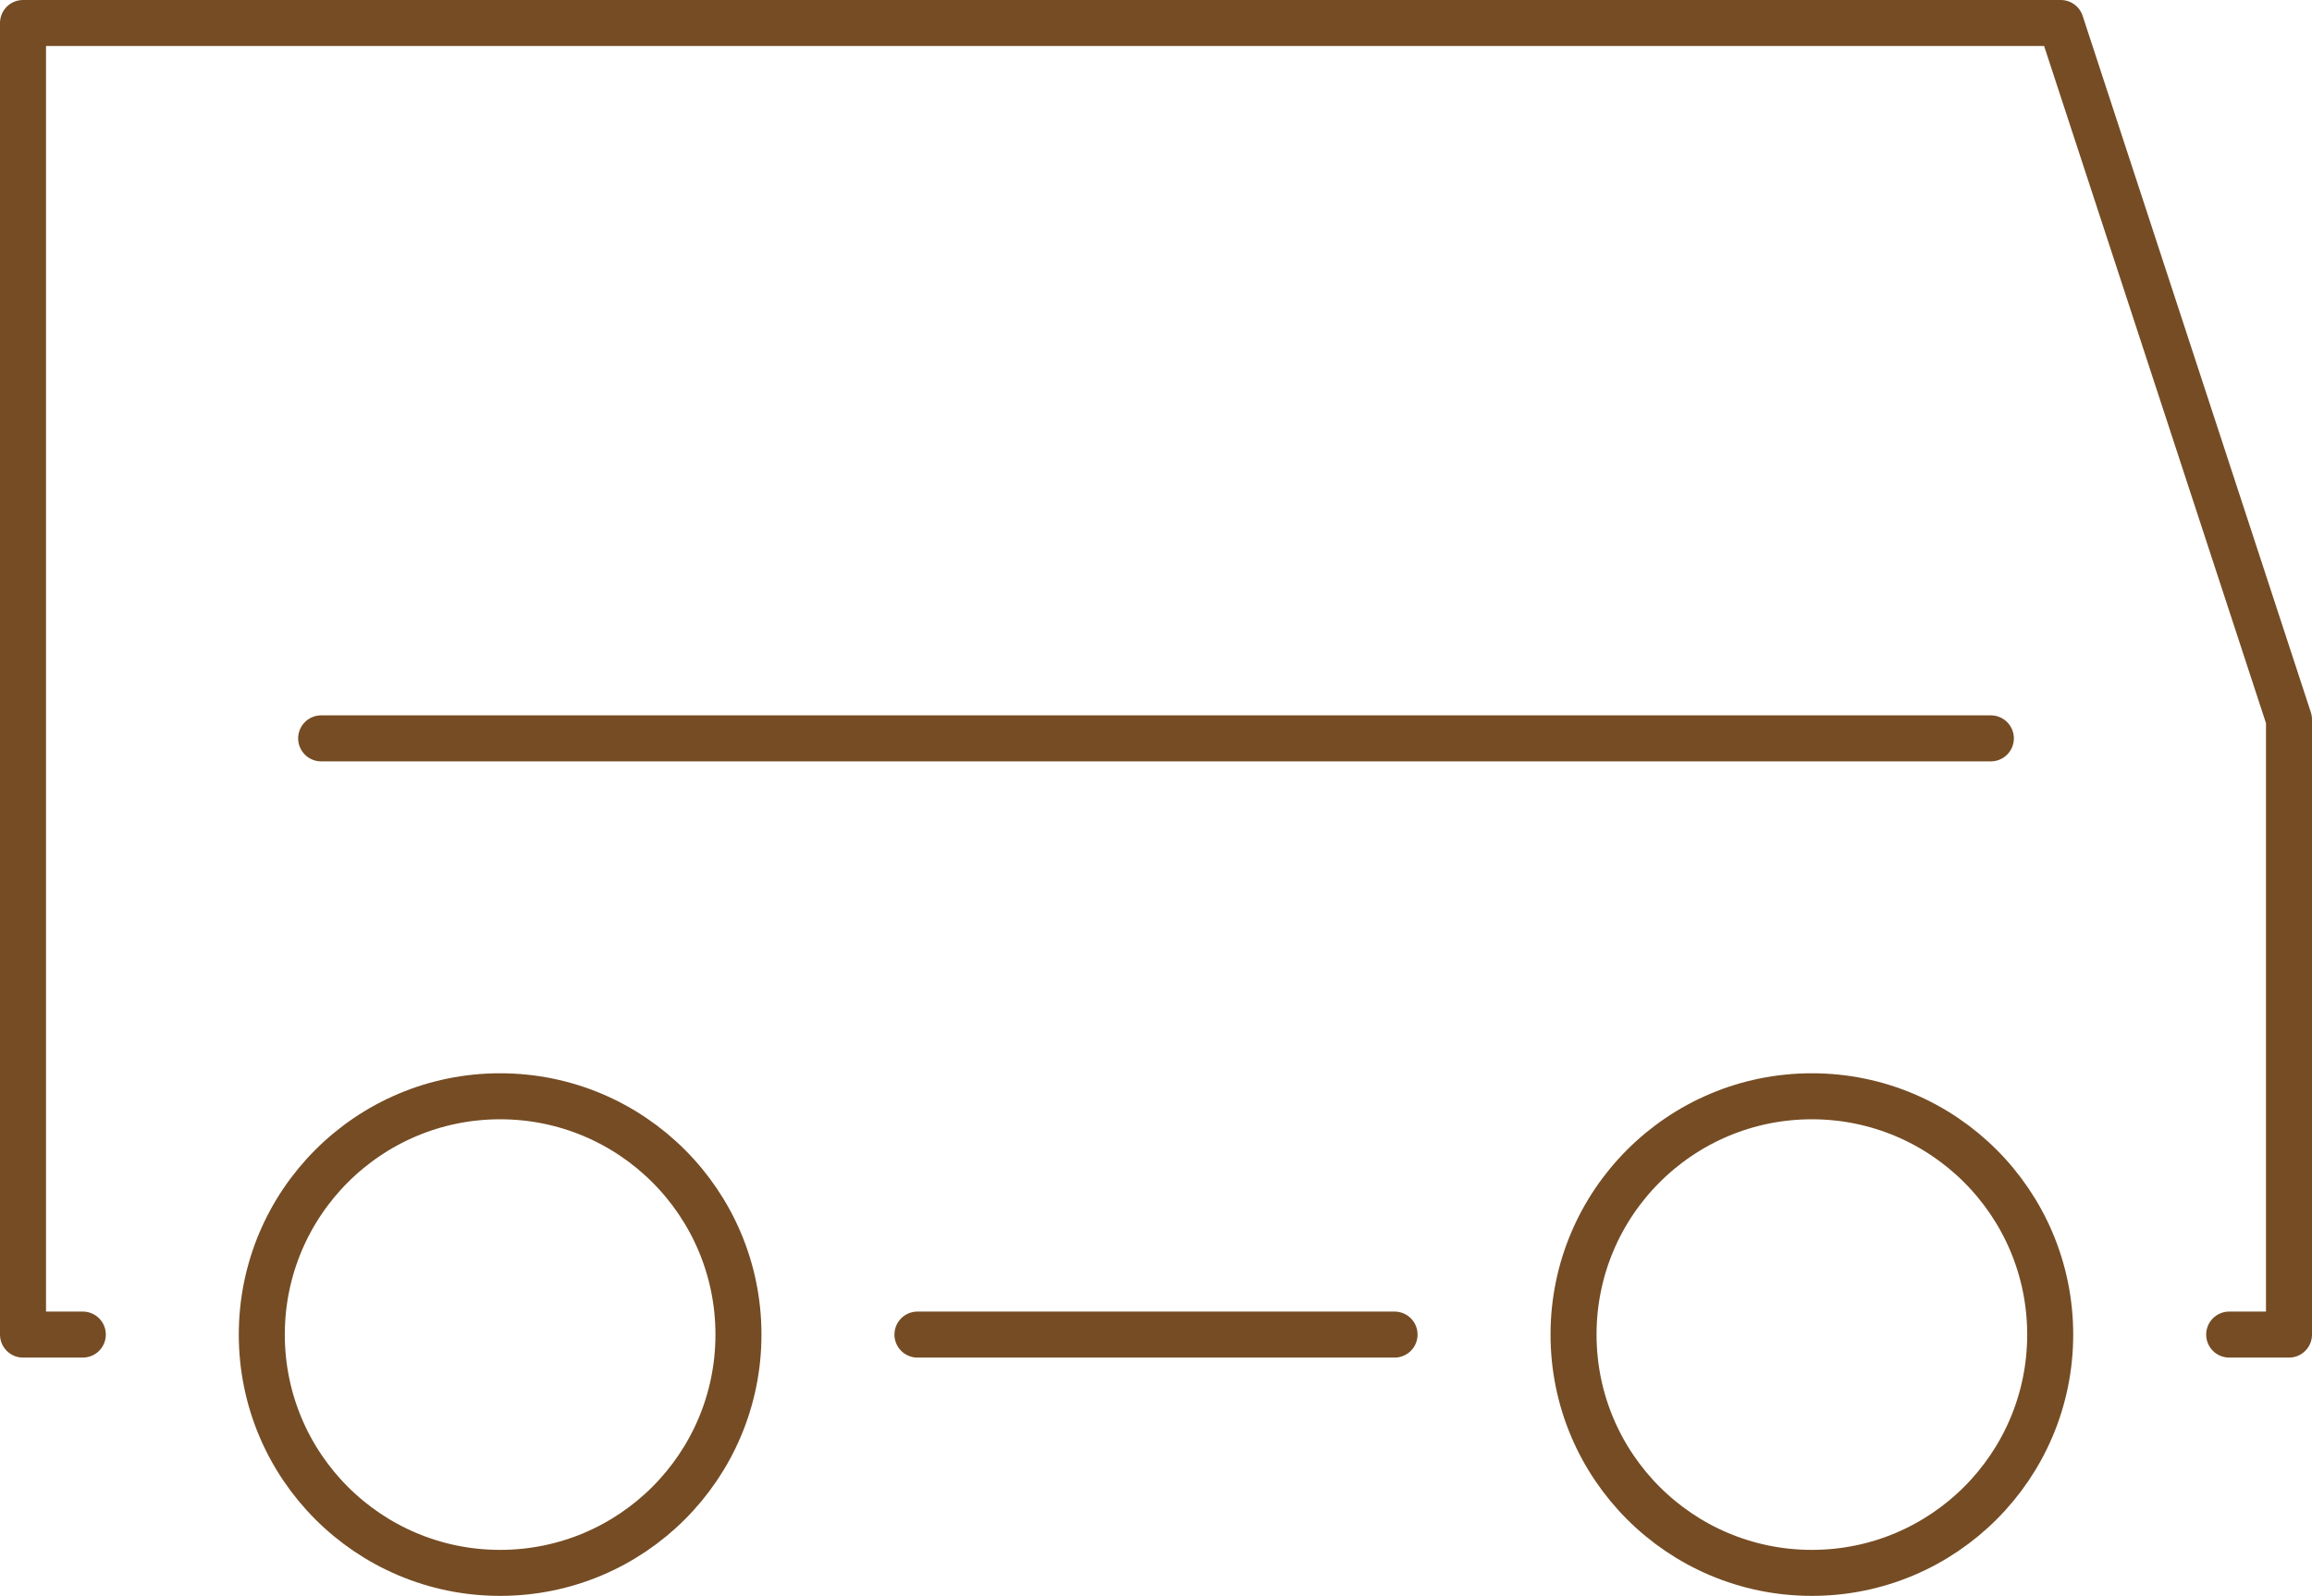 <svg xmlns="http://www.w3.org/2000/svg" viewBox="0 0 50.25 34.7"><defs><style>.cls-1{fill:none;stroke:#754c24;stroke-linecap:round;stroke-linejoin:round}</style></defs><g id="レイヤー_2" data-name="レイヤー 2"><g id="レイヤー_1-2" data-name="レイヤー 1"><circle class="cls-1" cx="39.38" cy="29.01" r="5.18"/><circle class="cls-1" cx="10.87" cy="29.01" r="5.18"/><path class="cls-1" d="M48.45 29.01h1.3V15.64L44.79.5H.5v28.51h1.3m28.51 0H19.94M6.98 16.05h36.29"/></g></g></svg>